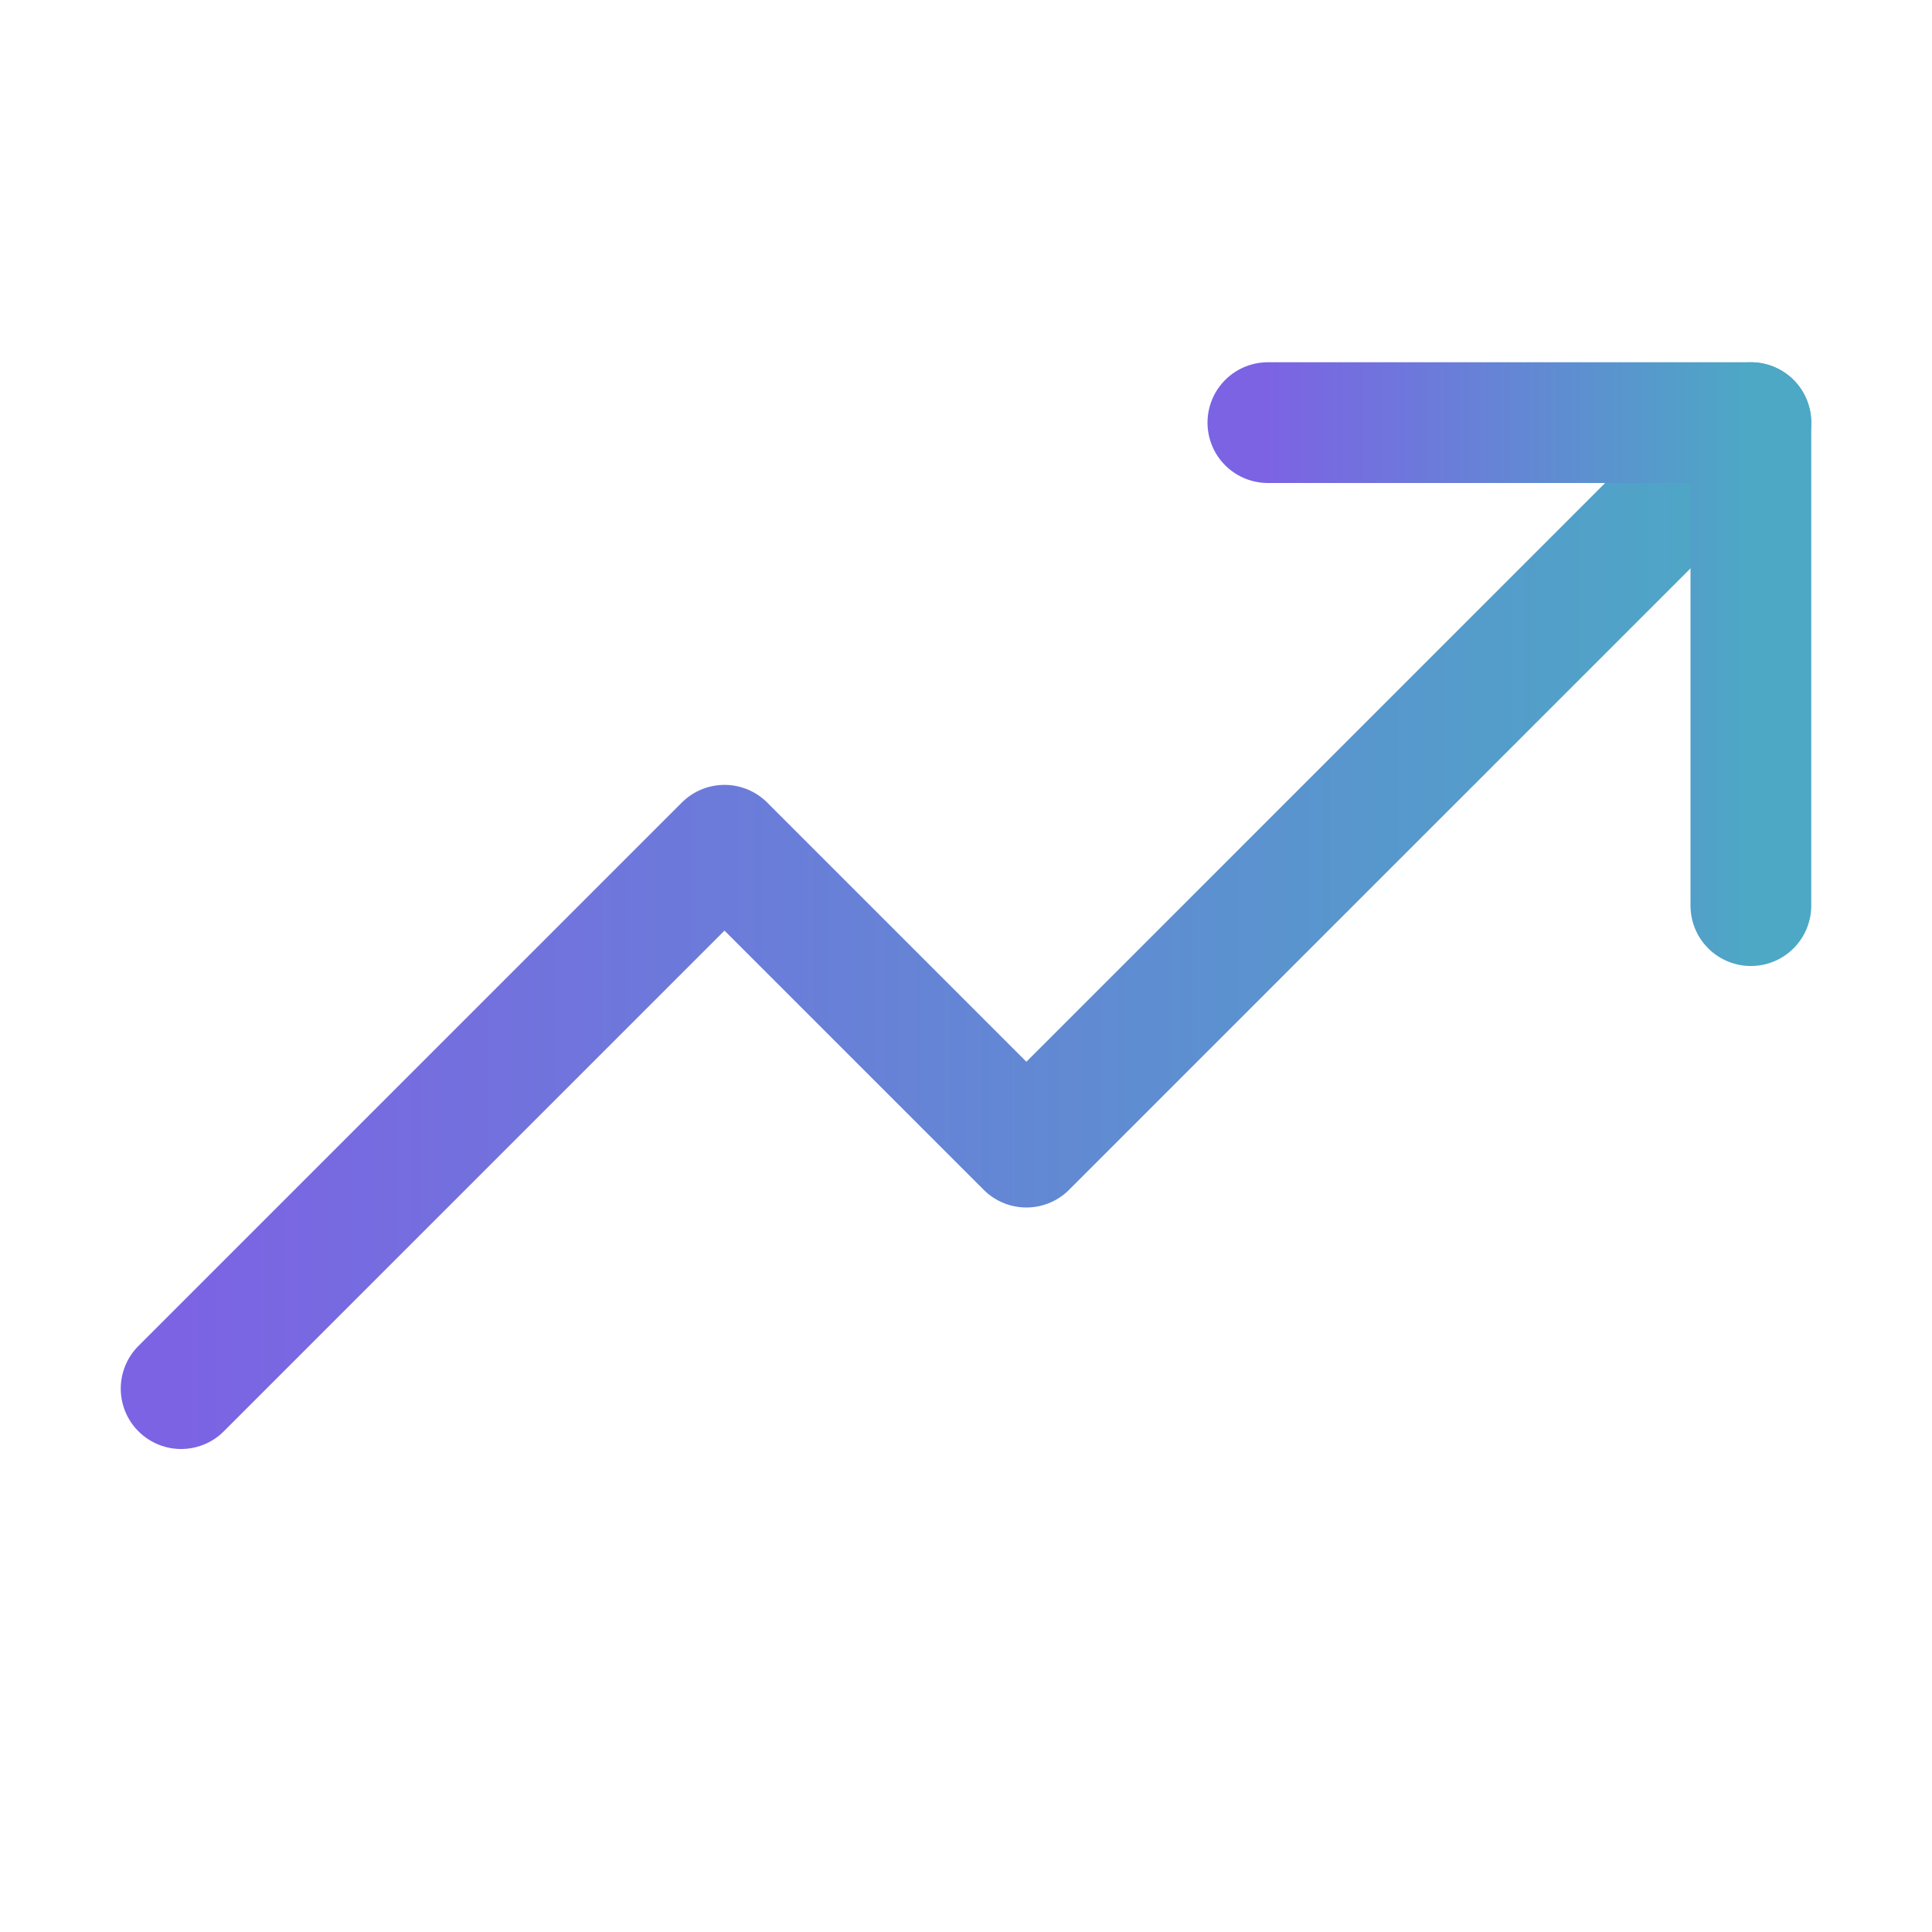 <svg width="32" height="32" viewBox="0 0 32 32" fill="none" xmlns="http://www.w3.org/2000/svg">
<g clip-path="url(#clip0_4522_19785)">
<path d="M29 7L17 19L12 14L3 23" stroke="url(#paint0_linear_4522_19785)" stroke-width="2" stroke-linecap="round" stroke-linejoin="round"/>
<path d="M29 15V7H21" stroke="url(#paint1_linear_4522_19785)" stroke-width="2" stroke-linecap="round" stroke-linejoin="round"/>
</g>
<defs>
<linearGradient id="paint0_linear_4522_19785" x1="3" y1="15" x2="29" y2="15" gradientUnits="userSpaceOnUse">
<stop stop-color="#7C63E4"/>
<stop offset="1" stop-color="#4CA8C5"/>
</linearGradient>
<linearGradient id="paint1_linear_4522_19785" x1="21" y1="11" x2="29" y2="11" gradientUnits="userSpaceOnUse">
<stop stop-color="#7C63E4"/>
<stop offset="1" stop-color="#4CA8C5"/>
</linearGradient>
<clipPath id="clip0_4522_19785">
<rect width="32" height="32" fill="white"/>
</clipPath>
</defs>
</svg>
